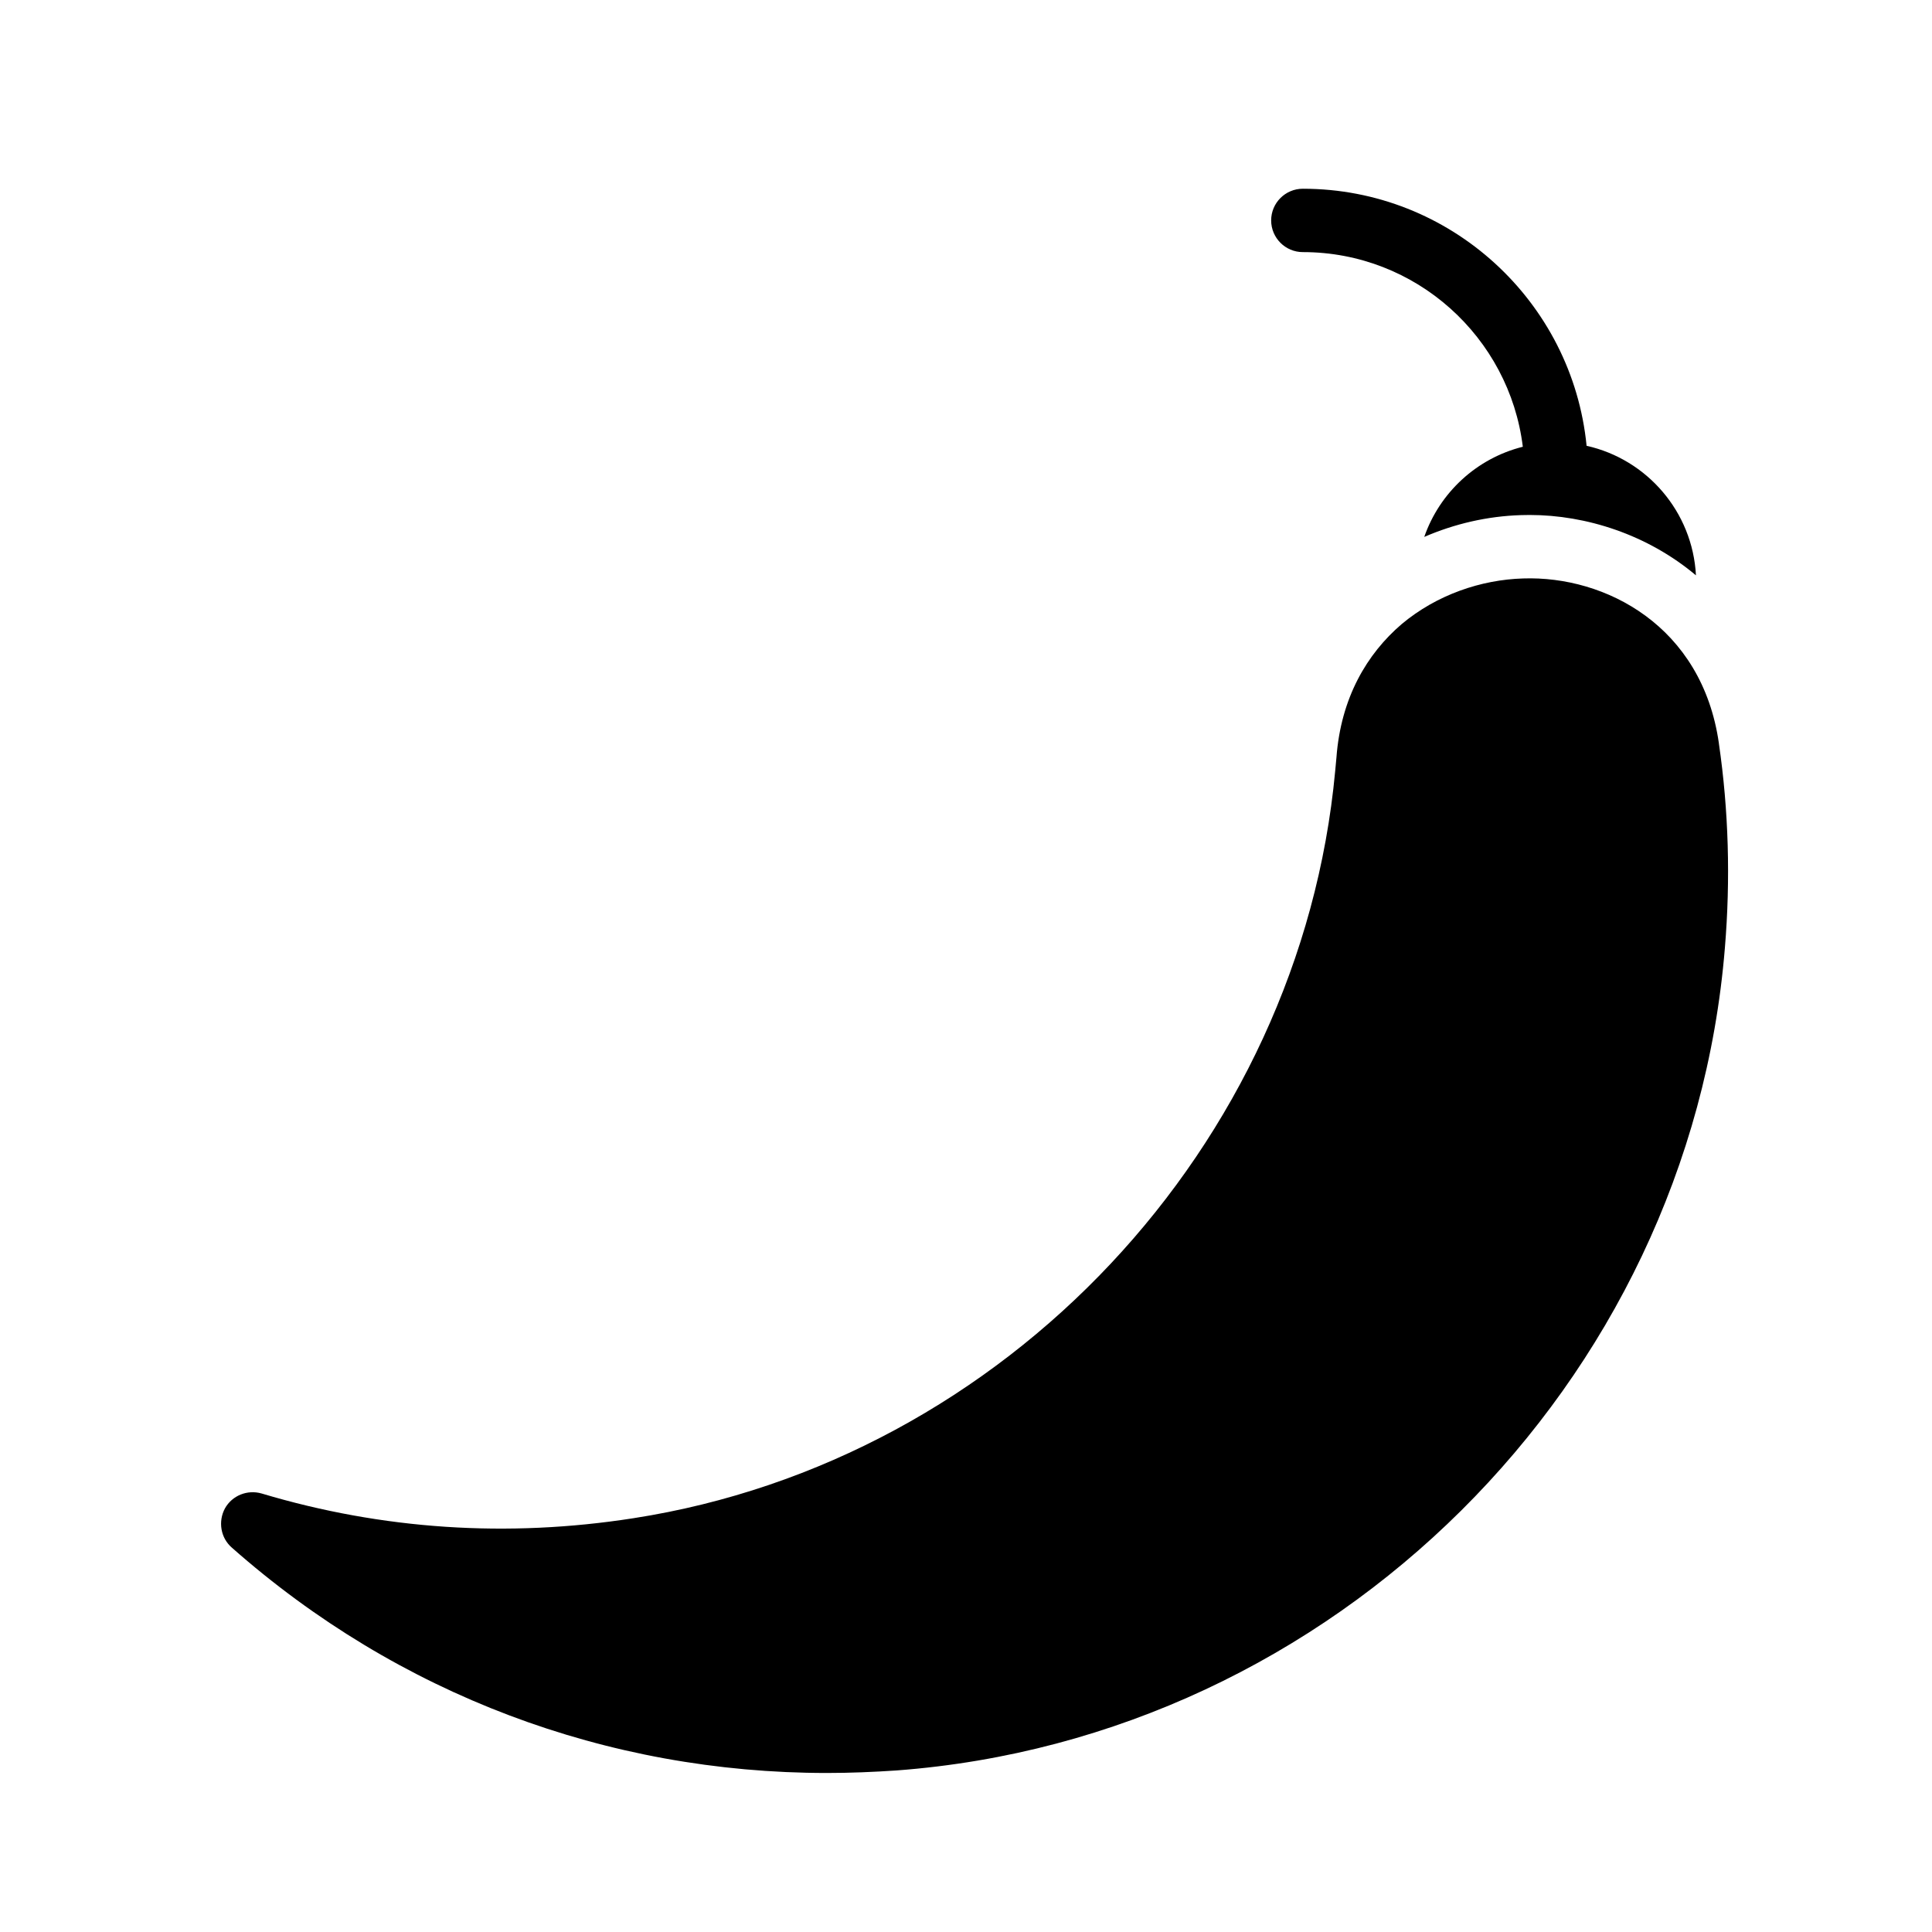 <?xml version="1.0" encoding="UTF-8"?>
<!-- Uploaded to: ICON Repo, www.iconrepo.com, Generator: ICON Repo Mixer Tools -->
<svg fill="#000000" width="800px" height="800px" version="1.1" viewBox="144 144 512 512" xmlns="http://www.w3.org/2000/svg">
 <g>
  <path d="m489.27 210.81c29.969 0 54.727 22.562 58.293 51.586-12.199 3.051-22.02 12.105-26.121 23.891 8.062-3.488 16.77-5.508 25.676-5.777l2.262-0.035c14.953 0 31.215 5.191 44.062 15.996-0.883-16.852-12.992-30.762-28.98-34.328-3.754-38.184-36.039-68.125-75.195-68.125-4.637 0-8.398 3.758-8.398 8.398 0.008 4.637 3.766 8.395 8.402 8.395z"/>
  <path d="m599.52 340.96c-4.449-31.066-30.062-44.418-51.891-43.664-11.082 0.336-22.84 4.281-32.16 12.09-9.234 7.894-16.121 19.566-17.297 35.352l-0.336 3.609c-9.234 99.418-87.41 182.71-185.99 198-33.336 5.207-66.504 3.023-98.496-6.551-3.777-1.09-7.809 0.504-9.738 3.945-1.848 3.441-1.176 7.809 1.848 10.414 44 38.875 99.418 59.703 157.69 59.703 6.129 0 12.258-0.254 18.473-0.672 115.71-8.648 210.09-102.36 219.49-217.98 1.508-18.137 1.004-36.441-1.598-54.242z"/>
 </g>
</svg>